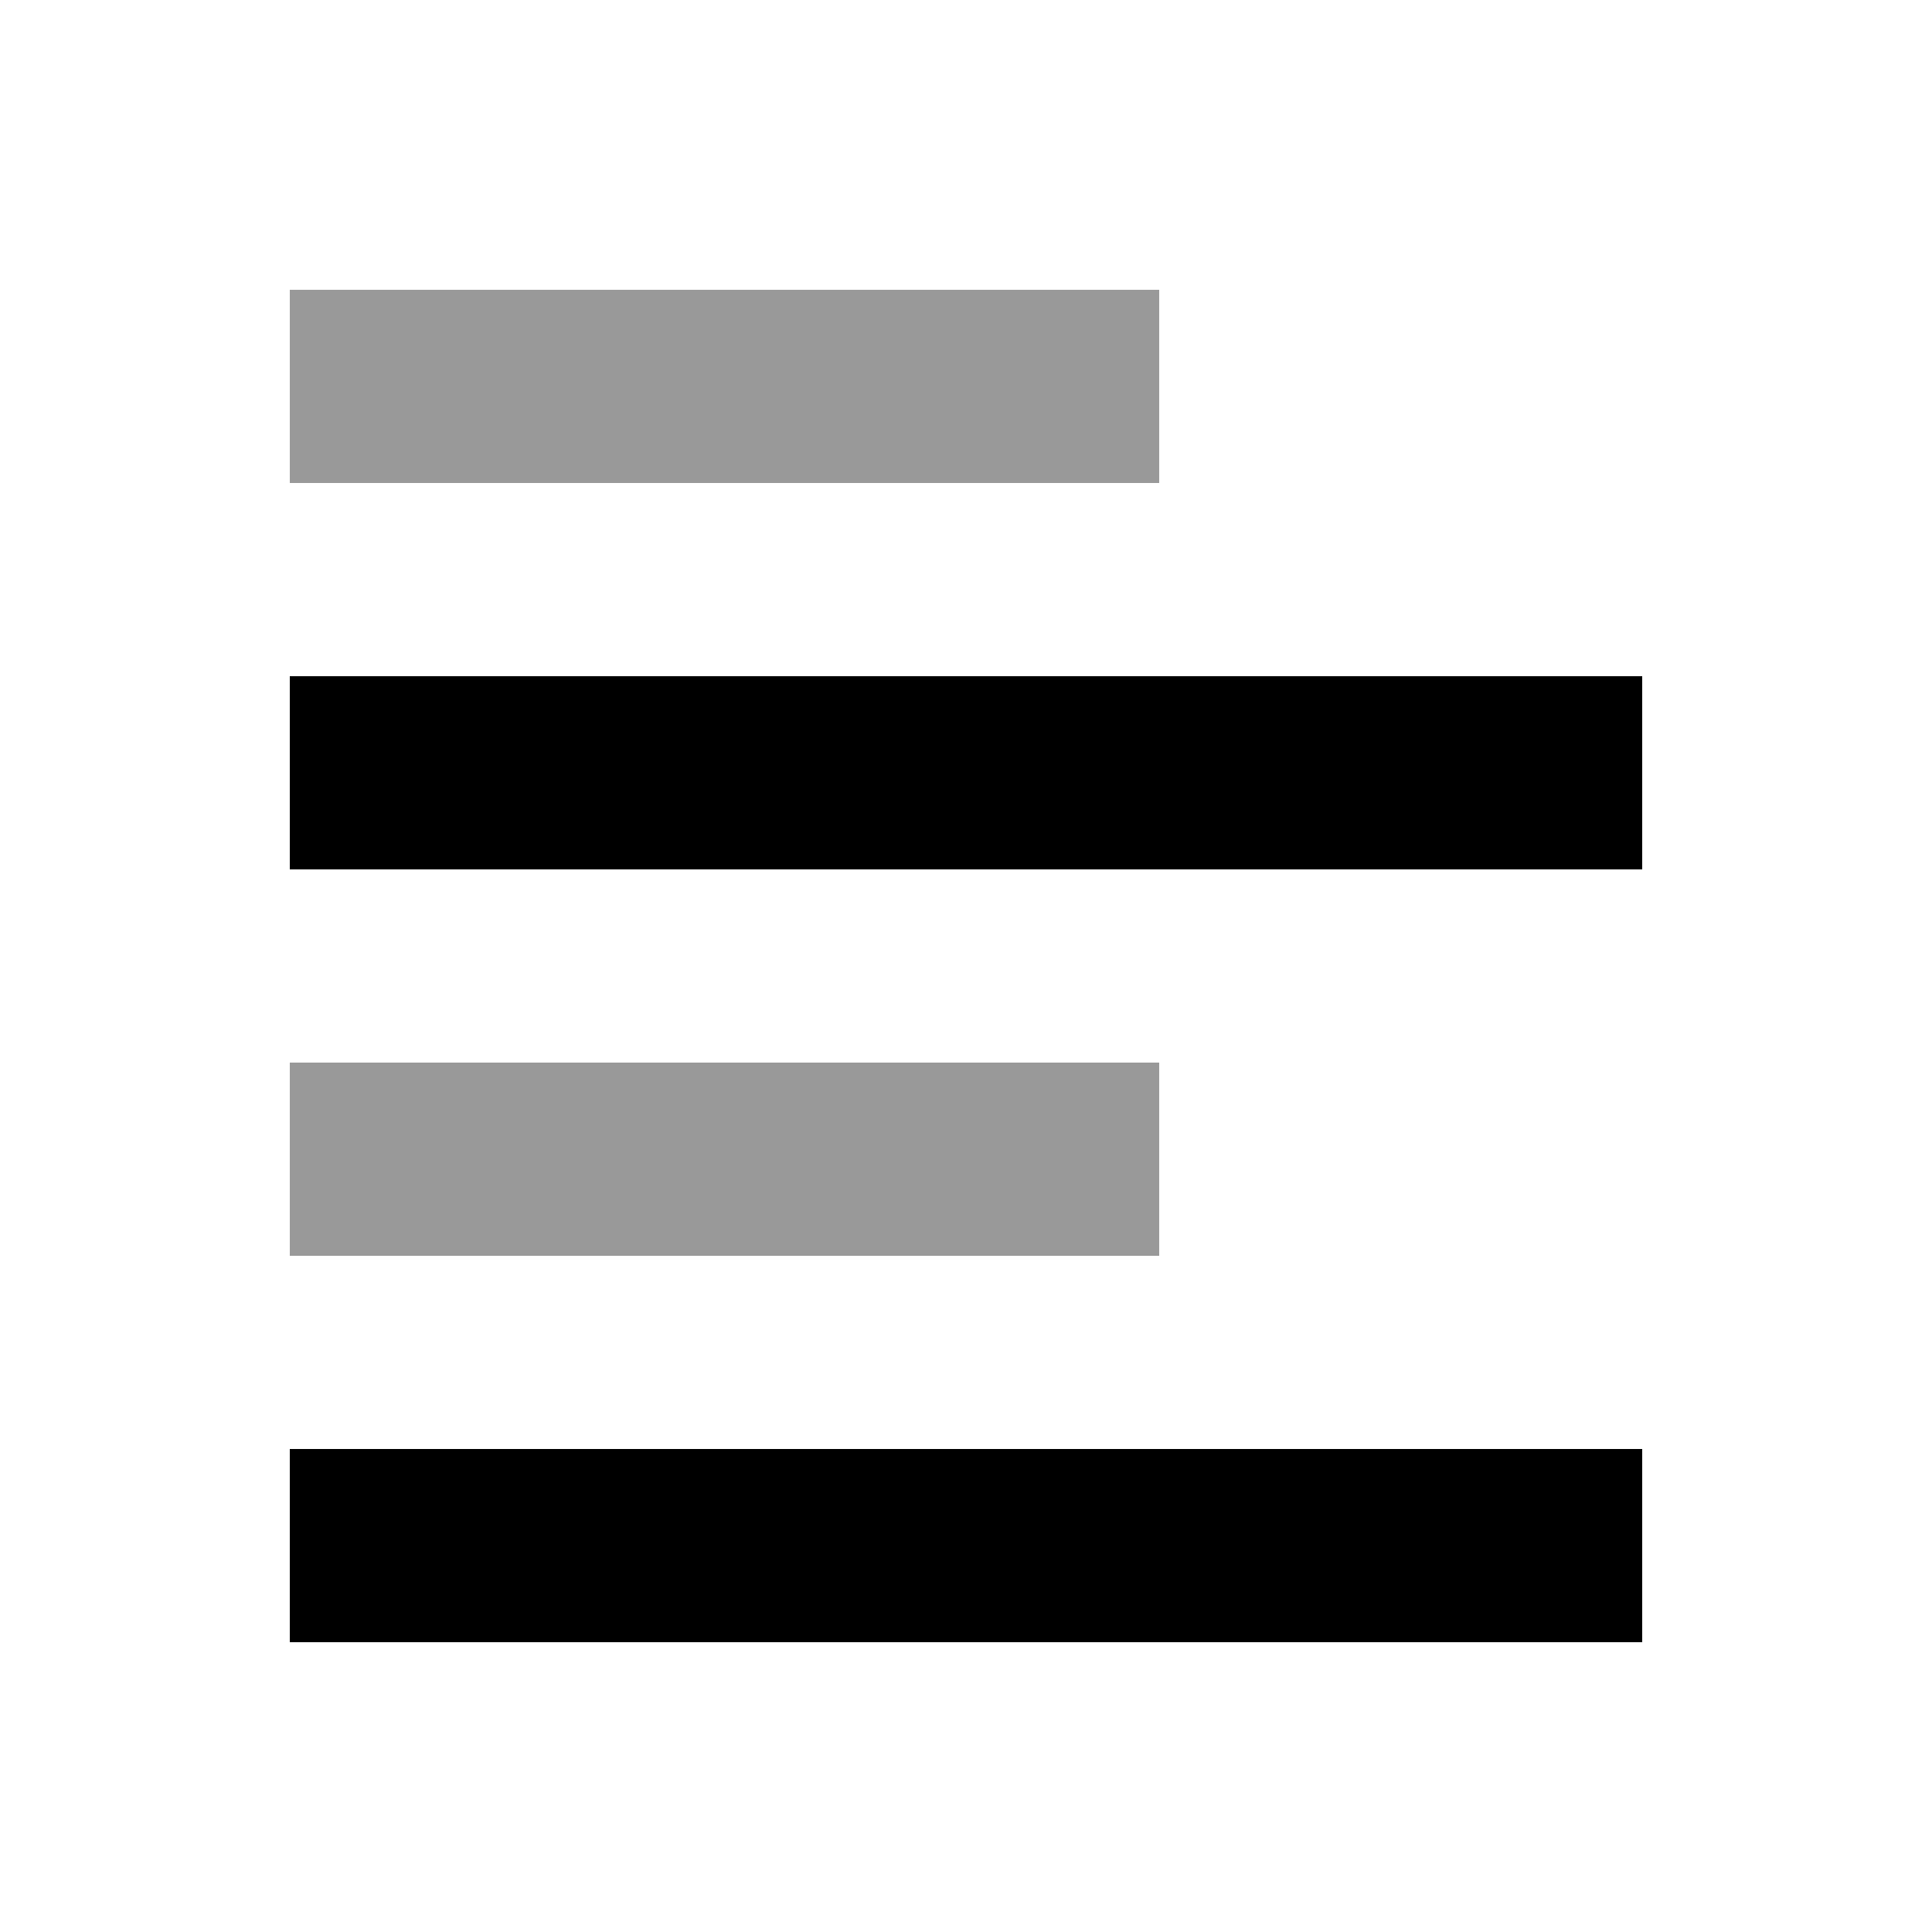 <svg xmlns="http://www.w3.org/2000/svg" viewBox="0 0 640 640"><!--! Font Awesome Pro 7.1.0 by @fontawesome - https://fontawesome.com License - https://fontawesome.com/license (Commercial License) Copyright 2025 Fonticons, Inc. --><path opacity=".4" fill="currentColor" d="M96 96L96 160L384 160L384 96L96 96zM96 352L96 416L384 416L384 352L96 352z"/><path fill="currentColor" d="M96 544L544 544L544 480L96 480L96 544zM96 288L544 288L544 224L96 224L96 288z"/></svg>